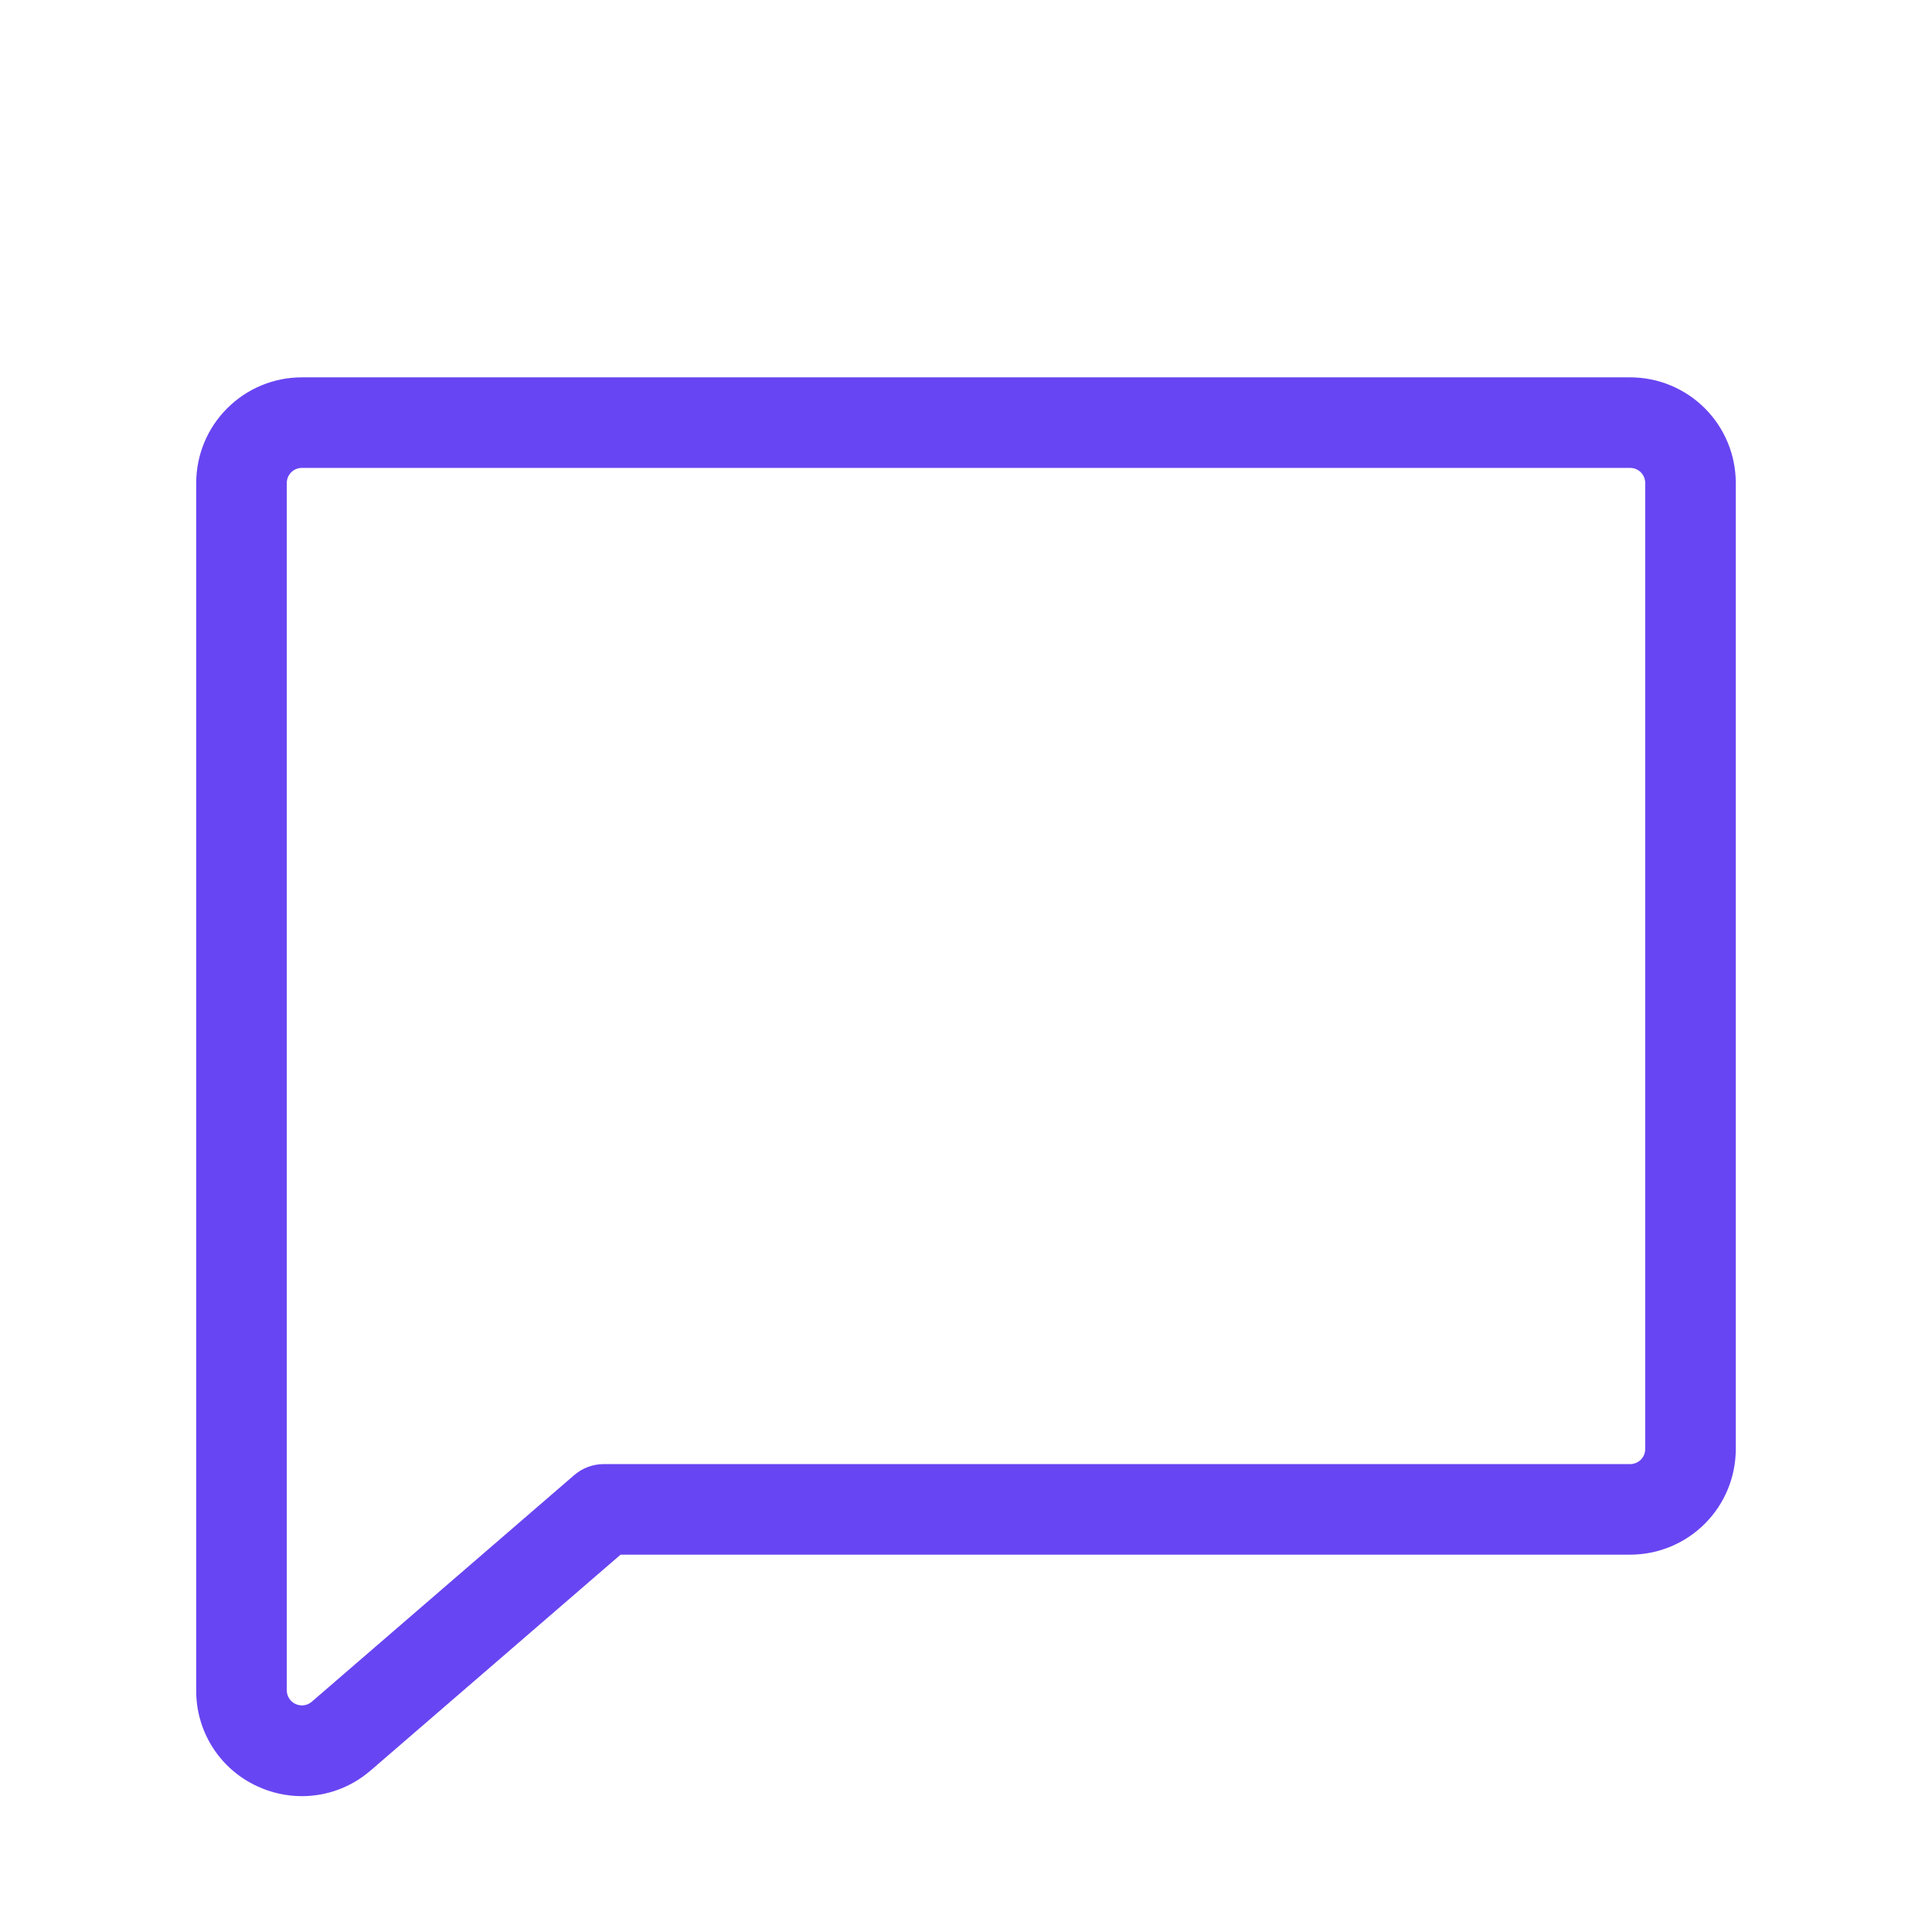 <svg width="32" height="32" viewBox="0 0 32 32" fill="none" xmlns="http://www.w3.org/2000/svg">
<path d="M27 6.25H5C4.536 6.25 4.091 6.434 3.763 6.763C3.434 7.091 3.25 7.536 3.25 8V28C3.248 28.334 3.343 28.661 3.522 28.942C3.701 29.223 3.958 29.447 4.261 29.586C4.493 29.694 4.745 29.75 5 29.75C5.412 29.75 5.811 29.604 6.125 29.336L6.133 29.33L10.279 25.75H27C27.464 25.75 27.909 25.566 28.238 25.237C28.566 24.909 28.75 24.464 28.75 24V8C28.75 7.536 28.566 7.091 28.238 6.763C27.909 6.434 27.464 6.25 27 6.25ZM27.25 24C27.25 24.066 27.224 24.13 27.177 24.177C27.13 24.224 27.066 24.25 27 24.25H10C9.82 24.25 9.646 24.315 9.51 24.433L5.158 28.191C5.121 28.221 5.077 28.24 5.03 28.245C4.984 28.251 4.936 28.243 4.894 28.223C4.851 28.203 4.815 28.172 4.79 28.132C4.764 28.093 4.751 28.047 4.75 28V8C4.75 7.934 4.776 7.87 4.823 7.823C4.87 7.776 4.934 7.75 5 7.75H27C27.066 7.75 27.13 7.776 27.177 7.823C27.224 7.87 27.25 7.934 27.25 8V24Z" fill="#6845F2"/>
</svg>
